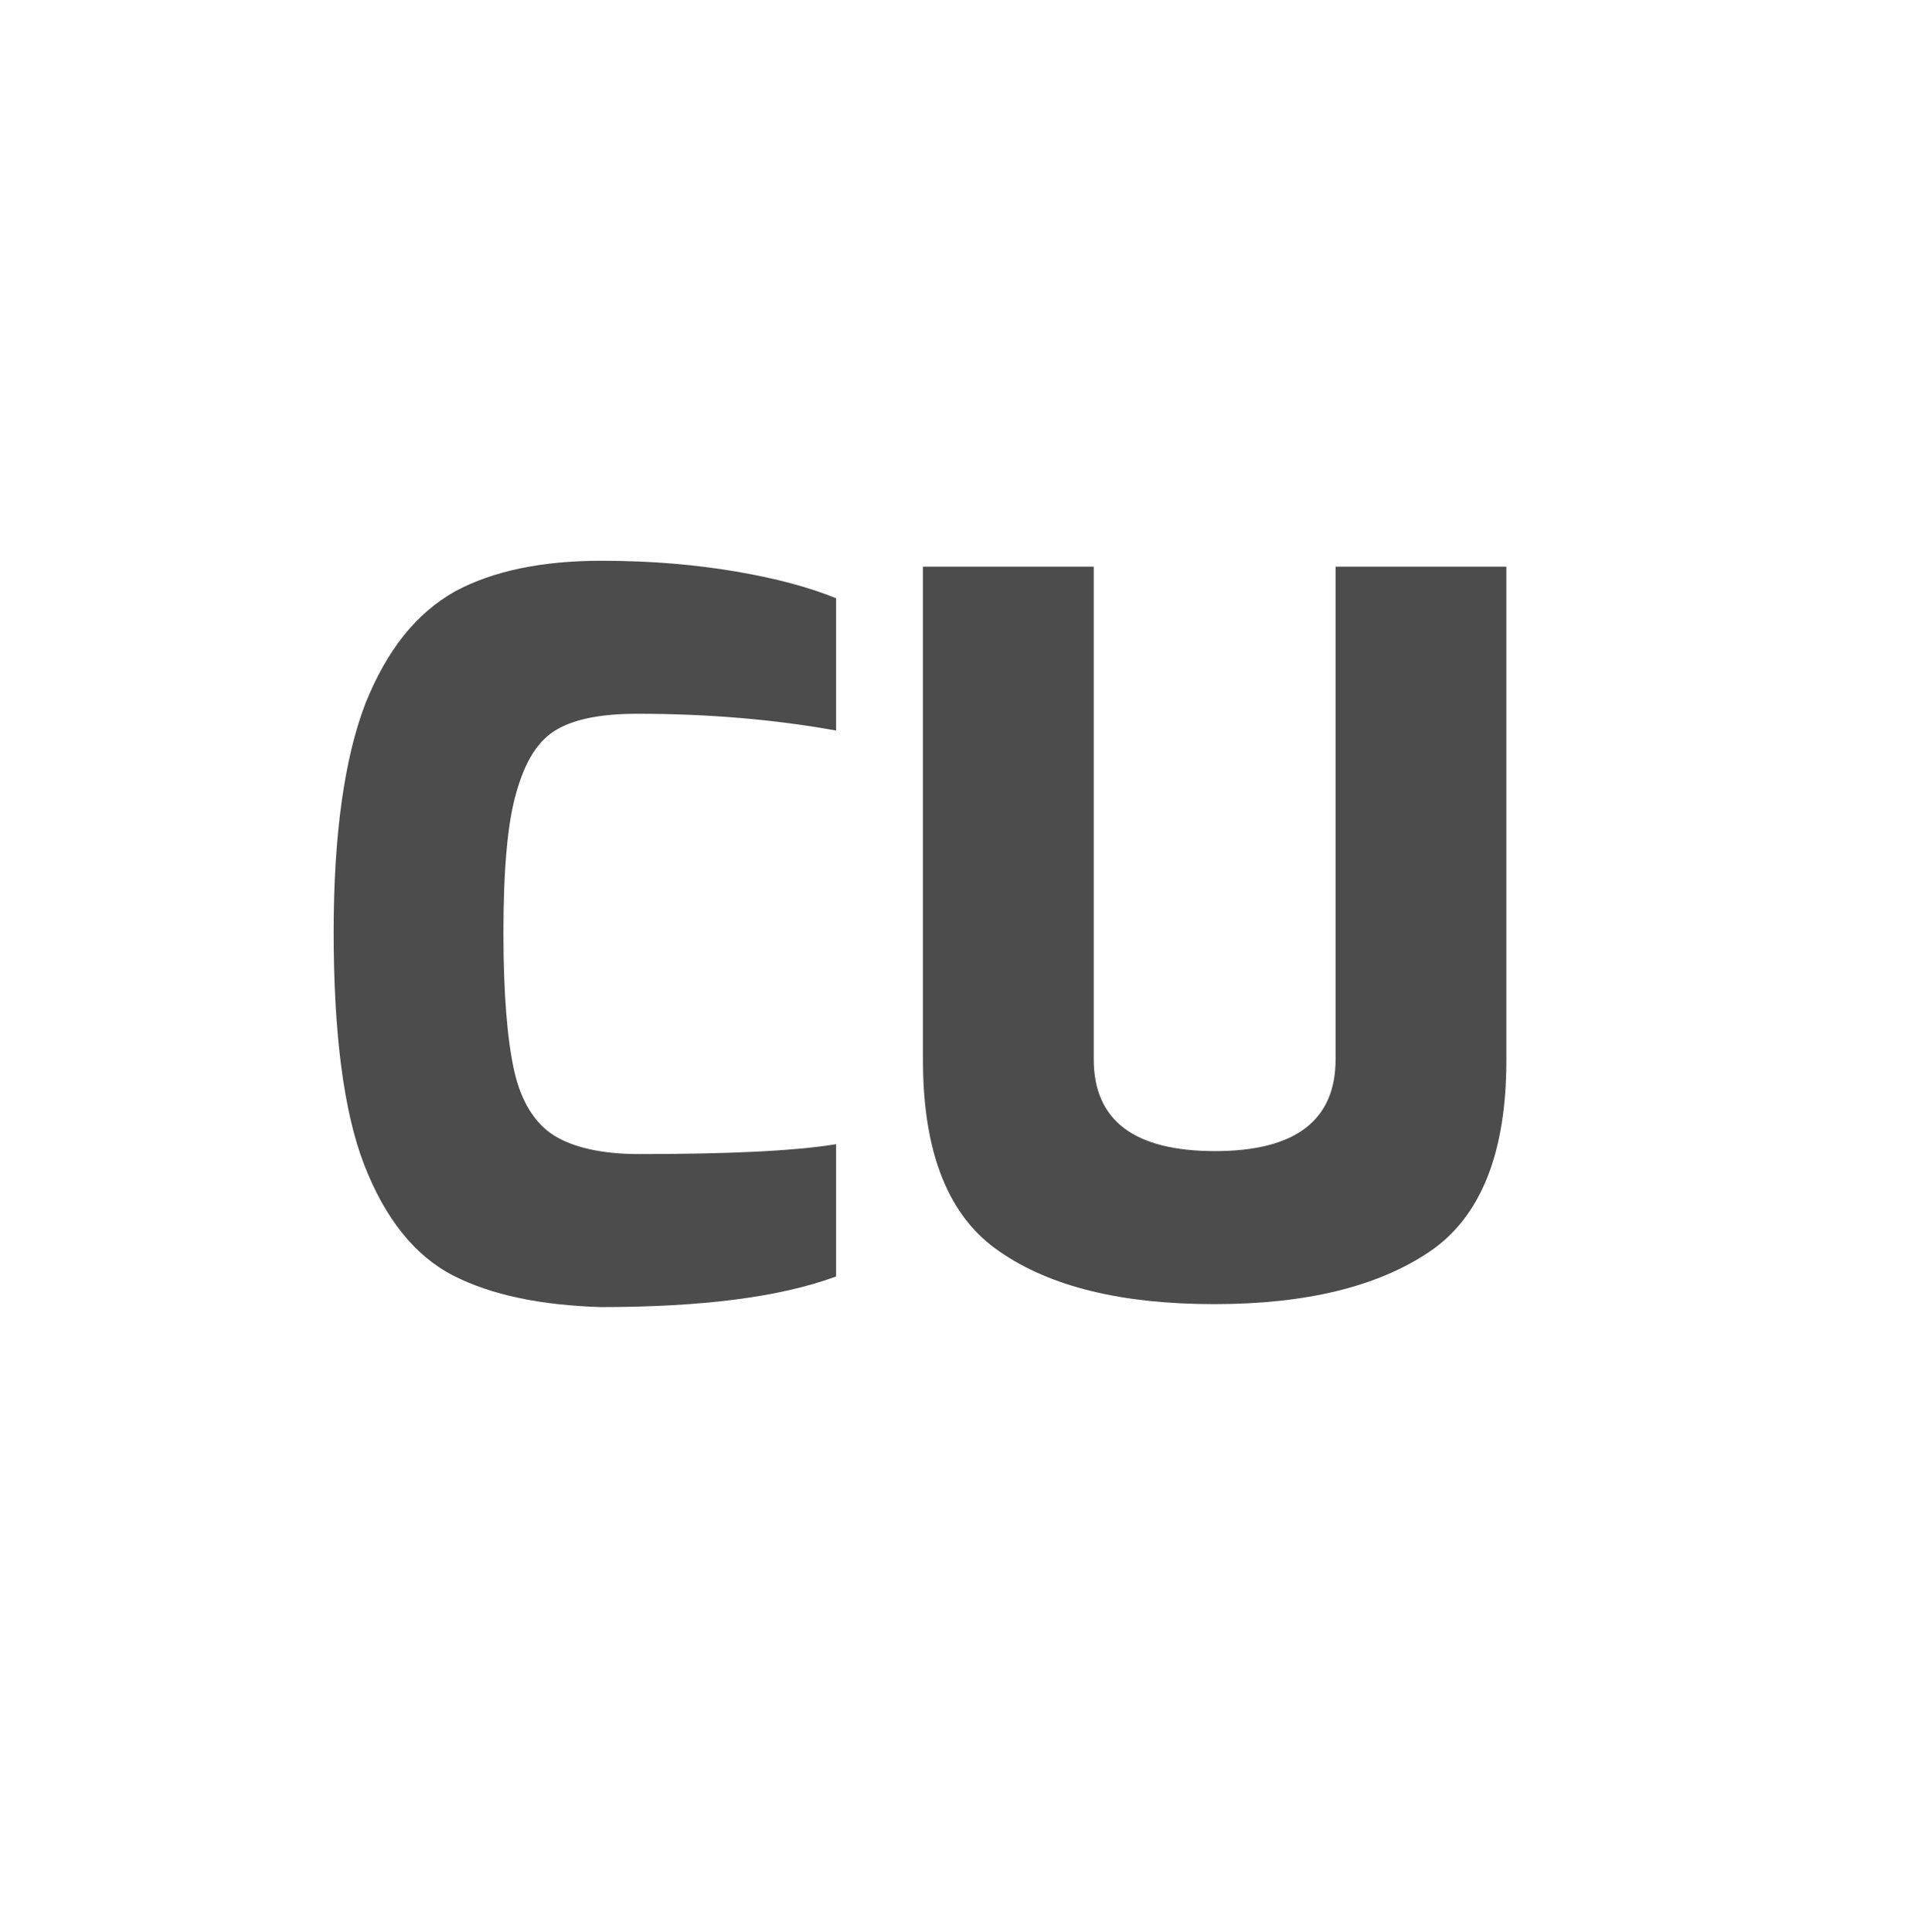 <?xml version="1.0" encoding="utf-8"?>
<!-- Generator: Adobe Illustrator 19.2.1, SVG Export Plug-In . SVG Version: 6.00 Build 0)  -->
<svg version="1.1" xmlns="http://www.w3.org/2000/svg" xmlns:xlink="http://www.w3.org/1999/xlink" x="0px" y="0px"
	 viewBox="0 0 194.3 195.7" style="enable-background:new 0 0 194.3 195.7;" xml:space="preserve">
<style type="text/css">
	.st0{display:none;}
	.st1{display:inline;}
	.st2{fill:#4C4C4C;}
	.st3{display:inline;fill:#4C4C4C;}
</style>
<g id="Portable_Water" class="st0">
	<g class="st1">
		<path class="st2" d="M97.3,152.4c-23.7,0-42.9-19.2-42.9-42.9c0-8.5,2.6-16.3,6.8-23c4.3-6.7,22.2-29.4,29-52
			c1.1-3.6,4.4-5.4,7.1-5.4c2.7,0,6.1,1.8,7.1,5.4c6.8,22.6,24.7,45.3,29,52c4.3,6.7,6.8,14.6,6.8,23
			C140.2,133.3,121,152.4,97.3,152.4z M95.6,114.5c-1.1-1.7-5.5-7.4-7.3-13c-0.3-0.9-1.1-1.3-1.8-1.3s-1.5,0.4-1.8,1.3
			c-1.8,5.6-6.2,11.3-7.3,13c-1,1.7-1.7,3.7-1.7,5.8c0,5.9,4.8,10.7,10.7,10.7s10.7-4.8,10.7-10.7C97.3,118.2,96.6,116.2,95.6,114.5
			z"/>
	</g>
</g>
<g id="Iron" class="st0">
	<g class="st1">
		<path class="st2" d="M42.1,73.7c0-6.3,1.8-10.9,5.2-13.7c3.5-2.8,7.7-4.2,12.6-4.2h2.6c12.9,0.2,22.8,0.7,29.8,1.5v14.5H64.8
			c-1.7,0-3.1,0.5-4,1.4c-0.9,0.9-1.4,2.1-1.4,3.6v10.4l28,0.9v13.7l-28,0.9v27.3H42.1V73.7z"/>
		<path class="st2" d="M99.9,113.6V73.7c0-6.3,1.8-10.9,5.2-13.7c3.5-2.8,7.7-4.2,12.5-4.2c11.1,0.1,21.9,0.5,32.4,1.4v14.6h-27.2
			c-1.8,0-3.2,0.4-4.2,1.3c-1,0.9-1.5,2.2-1.5,3.9v8.2l28,1v13.6l-28,0.9v7.8c0,2,0.5,3.5,1.5,4.5c1,1,2.2,1.5,3.8,1.5h27.7V129
			c-8,1-18.4,1.6-31.3,1.7C106.2,130.7,99.9,125,99.9,113.6z"/>
	</g>
</g>
<g id="Copper">
	<g>
		<path class="st2" d="M45.9,129.2c-3.9-2-6.9-5.8-9-11.2s-3.1-13.4-3.1-23.6c0-9.9,1.1-17.6,3.2-23.1c2.2-5.5,5.2-9.2,9.1-11.4
			c3.9-2.1,8.9-3.1,14.8-3.1c5.1,0,9.6,0.4,13.7,1.1c4.1,0.7,7.4,1.6,10.1,2.7v13.4c-6.1-1.1-12.8-1.7-20.1-1.7
			c-3.6,0-6.3,0.5-8.2,1.6c-1.9,1.1-3.2,3.2-4.1,6.4c-0.9,3.1-1.3,7.9-1.3,14.2c0,6.2,0.4,10.9,1.1,14c0.7,3.1,2.1,5.3,4,6.5
			c1.9,1.2,4.8,1.9,8.6,1.9c9,0,15.7-0.3,20-1v13.4c-5.7,2.1-13.6,3.1-23.9,3.1C54.8,132.2,49.8,131.2,45.9,129.2z"/>
		<path class="st2" d="M101.3,126.8c-5.2-3.5-7.8-10-7.8-19.4v-50h17.3v49.9c0,6.2,4.1,9.3,12.3,9.3c8.1,0,12.2-3.1,12.2-9.3V57.4
			h17.3v50c0,9.4-2.6,15.9-7.8,19.4c-5.2,3.5-12.4,5.3-21.8,5.3C113.8,132.1,106.5,130.4,101.3,126.8z"/>
	</g>
</g>
<g id="Cooling_Tower" class="st0">
	<g class="st1">
		<path class="st2" d="M136.9,115.3l13.1,7.5c2.1,1.2,2.9,4,1.6,6.1c-1.3,2.1-4,2.9-6.1,1.6l-13.1-7.5l3.9,11.2c2,5.6-6.6,8.5-8.5,3
			l-7.2-21.1l-19.1-11v22l14.6,16.7c3.9,4.4-2.9,10.4-6.7,5.9l-7.9-9v15c0,2.5-2,4.5-4.5,4.5c-2.5,0-4.5-2-4.5-4.5v-15l-7.9,9
			c-3.9,4.5-10.7-1.5-6.7-5.9l14.6-16.7v-22l-19.1,11l-7.2,21.1c-1.9,5.6-10.5,2.7-8.5-3l3.9-11.2l-13.1,7.5
			c-2.1,1.3-4.9,0.5-6.1-1.6c-1.3-2.1-0.5-4.9,1.6-6.1l13.1-7.5L45.4,113c-5.8-1.2-4.1-10,1.8-8.9l21.8,4.4l19.1-11L69,86.4
			l-21.8,4.4c-0.3,0.1-0.6,0.1-0.9,0.1c-5.3,0-6.1-7.9-0.8-8.9l11.7-2.3L44.1,72c-2.1-1.2-2.9-4-1.6-6.1c1.3-2.2,4-2.9,6.1-1.6
			l13.1,7.5l-3.9-11.2c-2-5.6,6.6-8.5,8.5-3l7.2,21.1l19.1,11v-22L77.9,50.9c-3.9-4.4,2.9-10.4,6.7-5.9l7.9,9v-15
			c0-2.5,2-4.5,4.5-4.5c2.5,0,4.5,2,4.5,4.5v15l7.9-9c3.9-4.5,10.7,1.5,6.7,5.9l-14.6,16.7v22l19.1-11l7.2-21.1
			c1.9-5.6,10.5-2.7,8.5,3l-3.9,11.2l13.1-7.5c2.1-1.3,4.9-0.5,6.1,1.6c1.3,2.1,0.5,4.9-1.6,6.1l-13.1,7.5l11.7,2.3
			c5.3,1.1,4.5,8.9-0.8,8.9c-0.3,0-0.6,0-0.9-0.1l-21.8-4.4l-19.1,11l19.1,11l21.8-4.4c5.8-1.1,7.6,7.7,1.8,8.9L136.9,115.3z"/>
	</g>
</g>
<g id="Stainless_Steel" class="st0">
	<g class="st1">
		<path class="st2" d="M102.5,58.5l53.5,6.6v7.2l-53.5-0.5L102.5,58.5 M100.5,56.2l0.1,17.6l57.5,0.5v-11L100.5,56.2L100.5,56.2z"/>
	</g>
	<g class="st1">
		<path class="st2" d="M155.9,114.2l0.1,5.9l-53.6,22.2l-0.1-11.6L155.9,114.2 M157.9,111.5l-57.7,17.7l0.1,16.1l57.6-23.8
			L157.9,111.5L157.9,111.5z"/>
	</g>
	<g class="st1">
		<path class="st2" d="M79.2,72.9l59.5,1.4v33.8l-59.5,16.3V72.9 M77.2,70.9v56.3l63.5-17.4V72.4L77.2,70.9L77.2,70.9z"/>
	</g>
	<polygon class="st3" points="100.5,56.2 37,57.7 37,74.5 56.5,74.5 56.5,118.3 37.3,121.8 37.3,137.8 100.3,145.3 100.3,129.3 
		158,111.5 140.5,109.7 78.2,125.5 78.2,73.8 100.7,73.8 	"/>
</g>
</svg>
